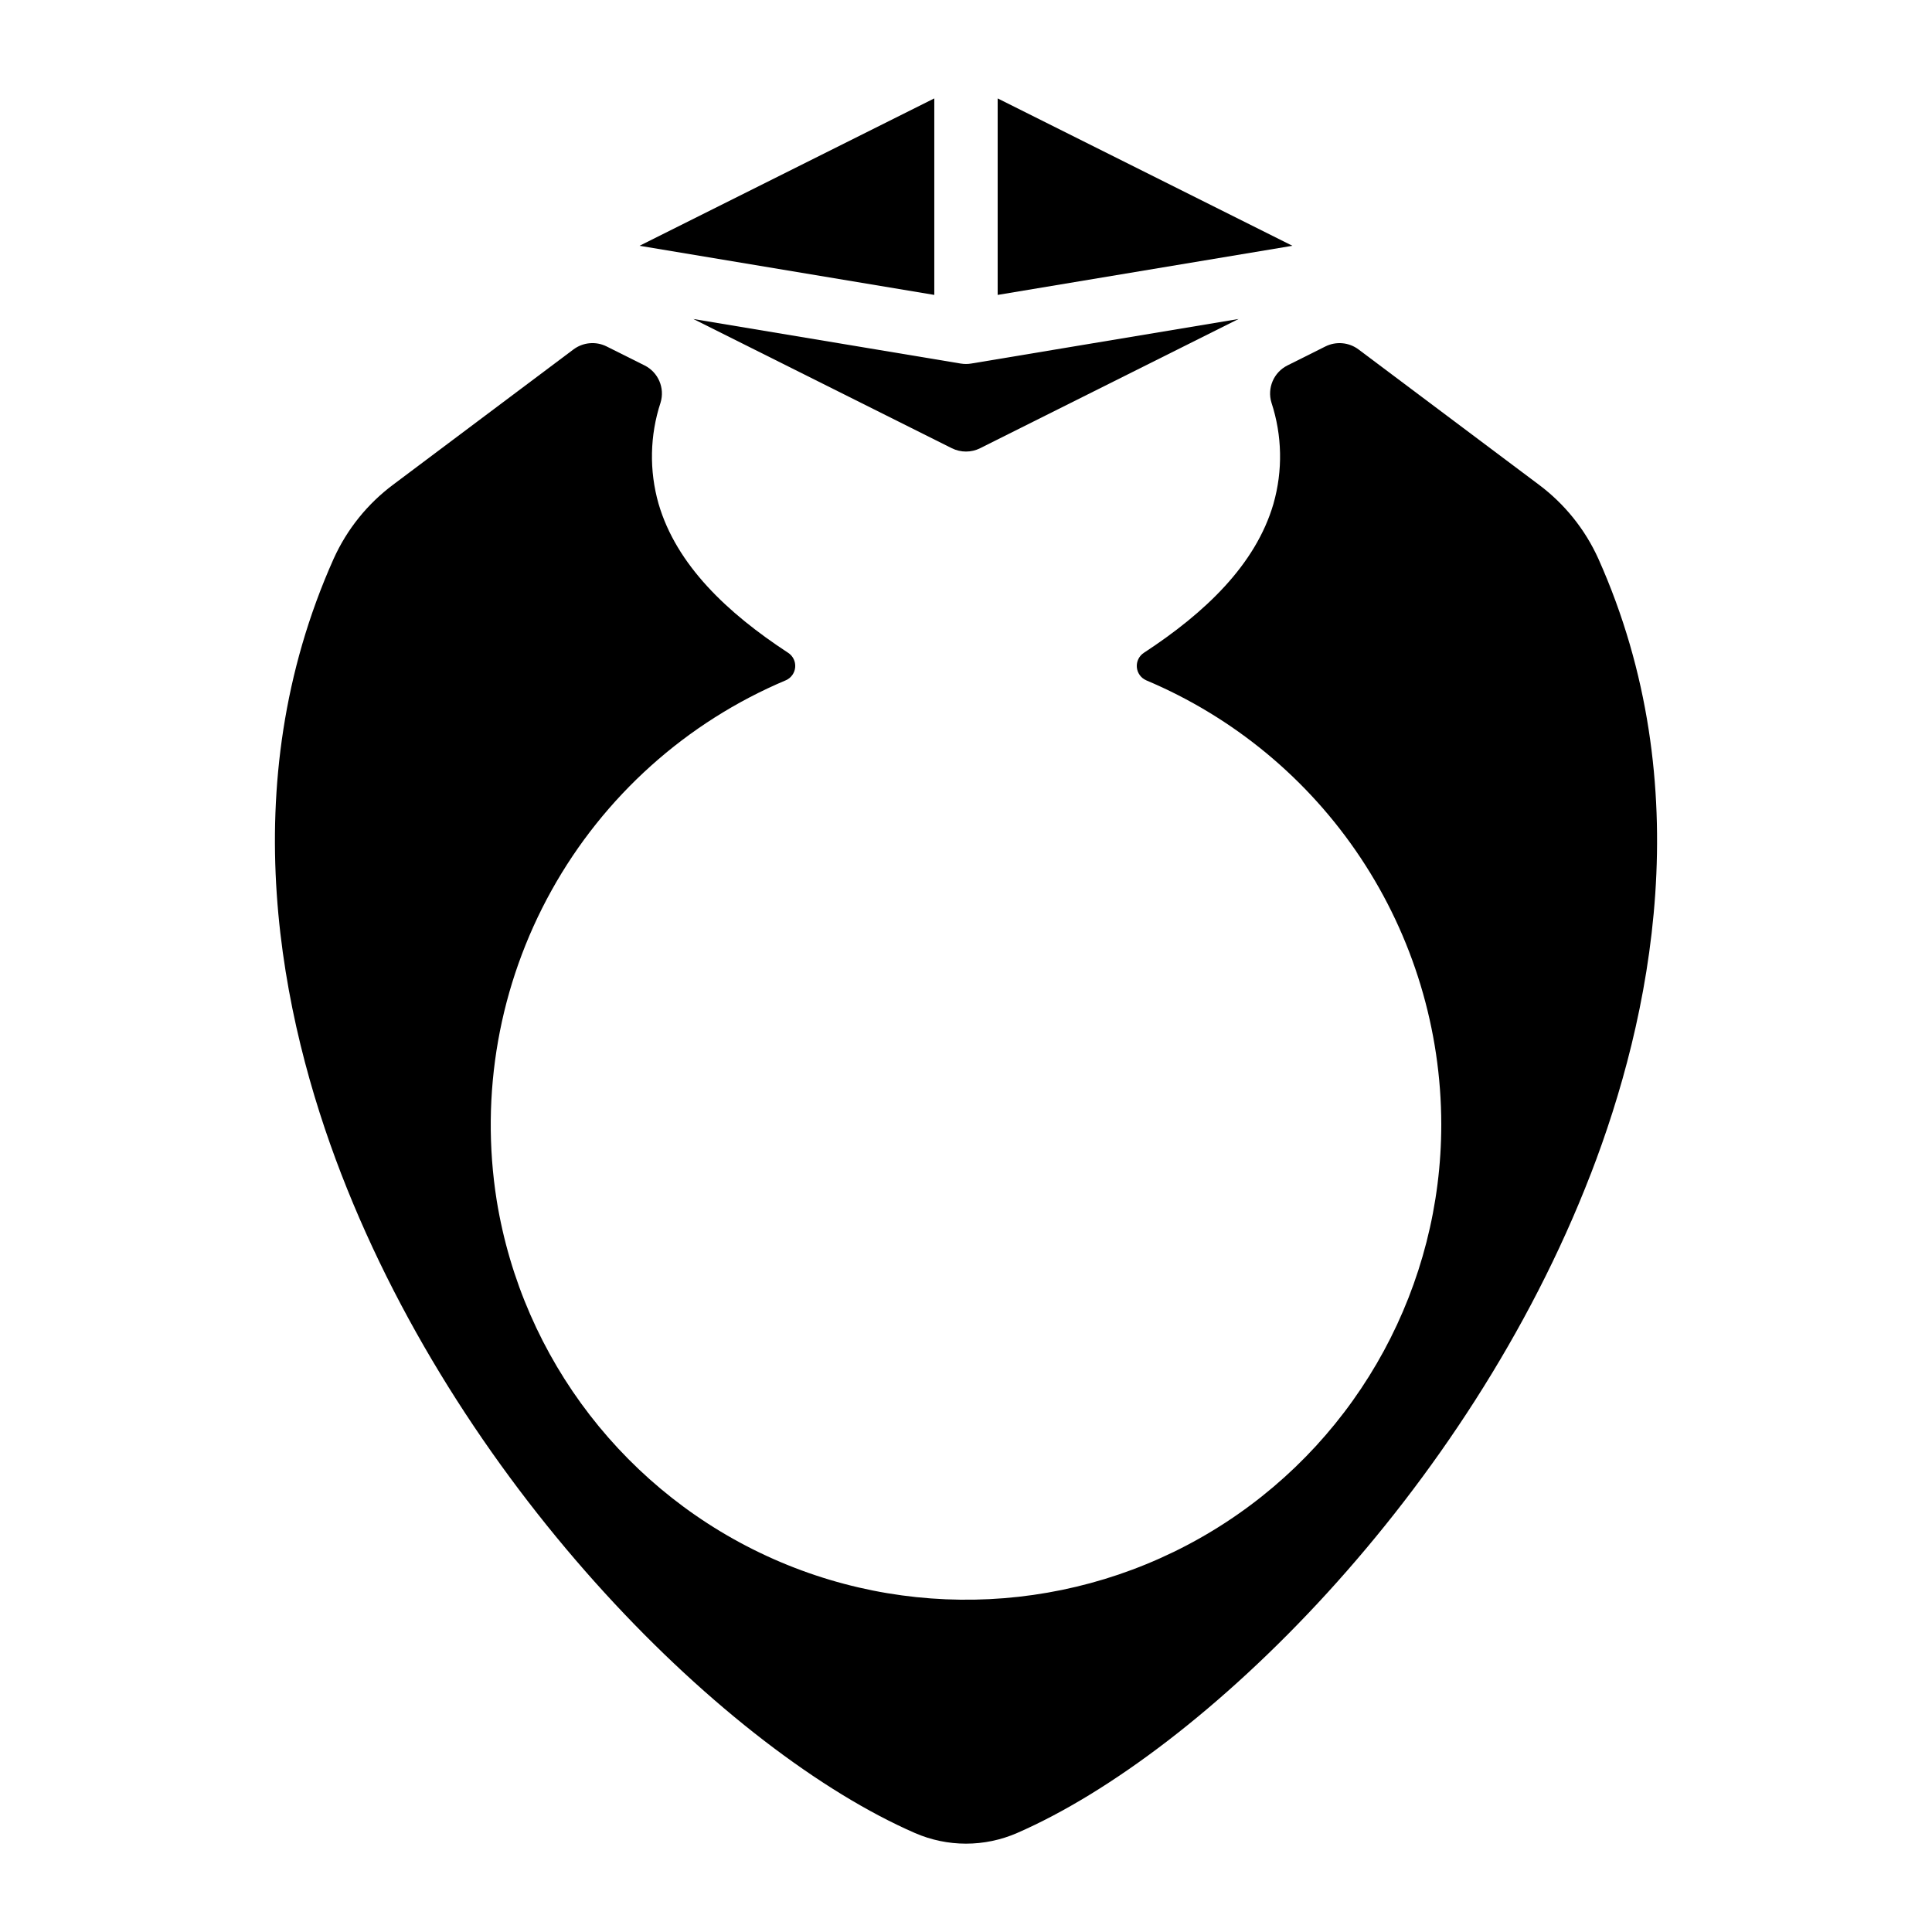 <?xml version="1.0" encoding="UTF-8"?>
<!-- Uploaded to: SVG Repo, www.svgrepo.com, Generator: SVG Repo Mixer Tools -->
<svg fill="#000000" width="800px" height="800px" version="1.1" viewBox="144 144 512 512" xmlns="http://www.w3.org/2000/svg">
 <path d="m408.39 170.08 78.109 39.055-78.109 13.02zm-16.793 52.074-78.109-13.02 78.109-39.055zm4.641 40.629-68.492-34.246 70.867 11.812v-0.004c0.914 0.152 1.848 0.152 2.762 0l70.867-11.812-68.492 34.246v0.004c-2.363 1.18-5.144 1.18-7.512 0zm169.33 192.32c-32.699 84.613-102.75 153.17-152 174.65-8.652 3.781-18.488 3.781-27.141 0-49.246-21.484-119.3-90.035-152-174.65-15.848-41.008-29.059-102.59-1.988-163.07 3.519-7.769 8.949-14.523 15.789-19.621l47.742-35.805c2.547-1.906 5.949-2.215 8.793-0.793l10.039 5.019c3.644 1.812 5.441 5.996 4.246 9.883-2.844 8.672-3.031 18-0.527 26.781 4.723 16.215 18.23 28.961 34.332 39.496v-0.004c1.285 0.836 2.004 2.305 1.879 3.828-0.125 1.523-1.078 2.856-2.481 3.465-26.348 11.105-48.215 30.723-62.102 55.715-13.891 24.992-19 53.918-14.516 82.152 6.824 42.051 34.438 77.805 73.398 95.031 38.957 17.23 83.988 13.602 119.69-9.645 35.695-23.242 57.23-62.957 57.23-105.55-0.023-25.137-7.457-49.703-21.367-70.637-13.91-20.934-33.68-37.305-56.84-47.062-1.398-0.617-2.352-1.949-2.473-3.473-0.125-1.523 0.598-2.992 1.883-3.824 16.098-10.535 29.605-23.277 34.328-39.492l-0.004 0.004c2.504-8.781 2.32-18.109-0.527-26.781-1.191-3.887 0.605-8.07 4.246-9.883l10.039-5.019c2.844-1.422 6.25-1.113 8.793 0.793l47.742 35.805c6.84 5.098 12.273 11.852 15.793 19.621 27.062 60.477 13.852 122.06-1.992 163.07z"/>
</svg>
